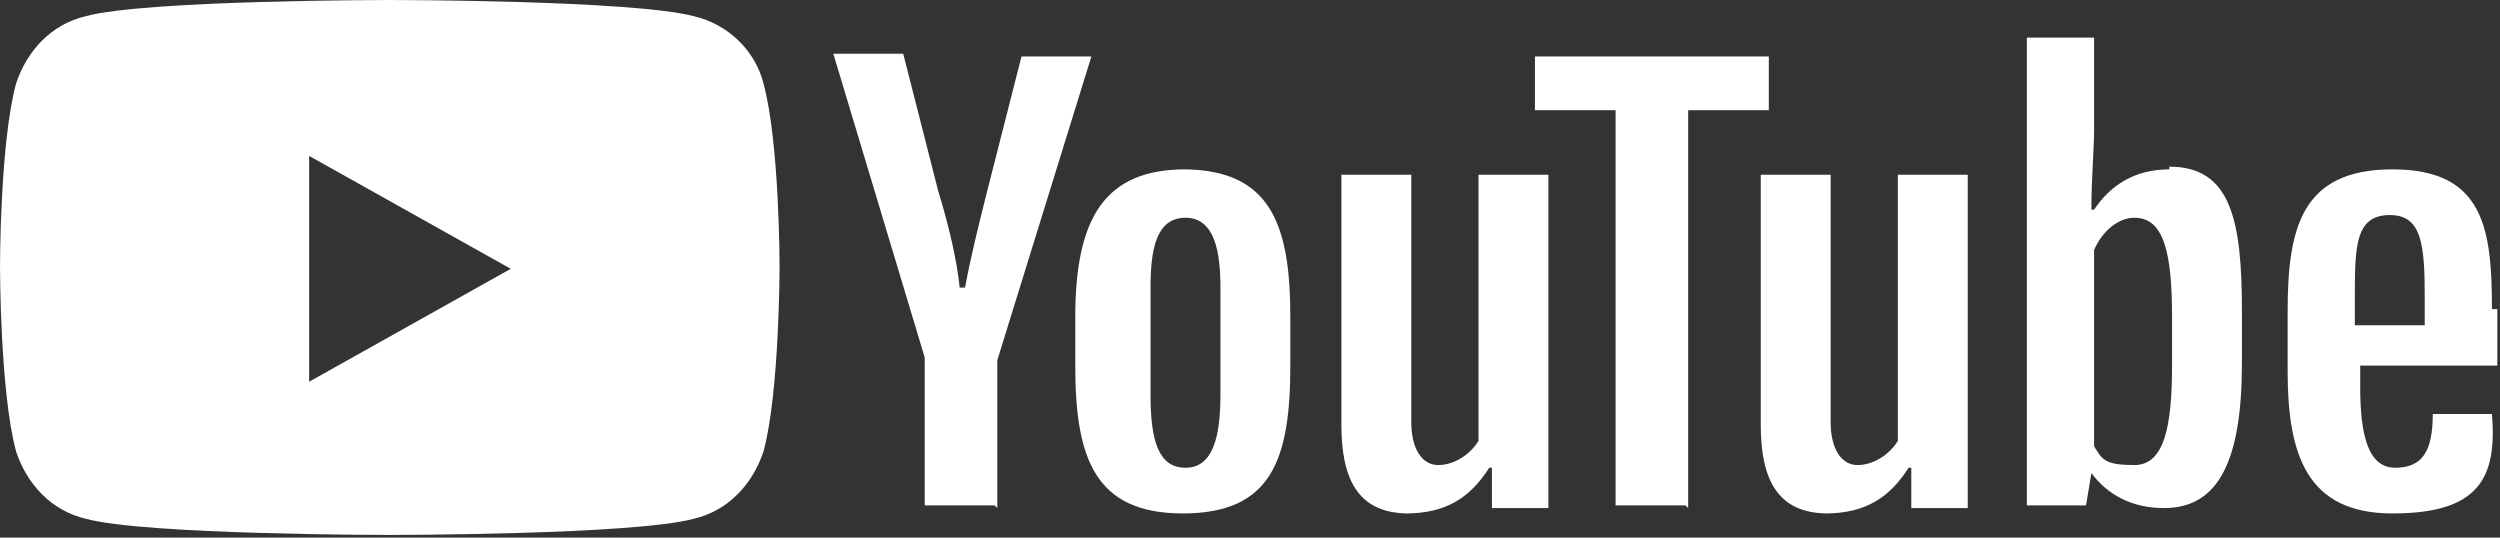<svg width="93" height="20" viewBox="0 0 93 20" fill="none" xmlns="http://www.w3.org/2000/svg">
<rect x="0" y="0" width="93" height="20" fill="#333333" stroke="none"/>
<g clip-path="url(#clip0_171_34)">
<path d="M28.4 3.1C28.1 1.9 27.1 0.9 25.8 0.6C23.5 0 14.5 0 14.5 0C14.5 0 5.4 0 3.2 0.6C1.9 0.9 1 1.9 0.6 3.1C0 5.3 0 9.9 0 9.9C0 9.9 0 14.6 0.6 16.8C1 18 1.9 19 3.2 19.3C5.4 19.9 14.5 19.9 14.5 19.9C14.5 19.9 23.6 19.9 25.8 19.3C27.1 19 28 18 28.4 16.8C29 14.6 29 9.9 29 9.9C29 9.9 29 5.3 28.4 3.1ZM11.5 14.2V5.8L19 10L11.5 14.2Z" fill="white"/>
<path d="M37.1 18.9V13.4L40.6 2.1H38L36.7 7.2C36.4 8.4 36.1 9.6 35.9 10.7H35.7C35.6 9.7 35.3 8.4 34.9 7.1L33.6 2H31L34.4 13.3V18.8H37L37.1 18.9Z" fill="white"/>
<path d="M44.1 6.3C41.1 6.3 40 8.1 40 11.8V13.6C40 17 40.7 19.1 44 19.1C47.3 19.1 48 17.1 48 13.6V11.8C48 8.4 47.3 6.3 44 6.3H44.1ZM45.4 14.7C45.4 16.3 45.1 17.4 44.1 17.4C43.1 17.4 42.8 16.4 42.8 14.7V10.7C42.8 9.3 43 8.1 44.1 8.1C45.2 8.1 45.4 9.4 45.4 10.7V14.7Z" fill="white"/>
<path d="M52.3 19.1C53.8 19.1 54.7 18.5 55.4 17.4H55.5V18.9H57.6V6.5H55V16.4C54.7 16.9 54.1 17.3 53.5 17.3C52.9 17.3 52.5 16.7 52.5 15.7V6.5H49.9V15.8C49.9 17.8 50.5 19.1 52.4 19.1H52.3Z" fill="white"/>
<path d="M62.8 18.9V4.1H65.8V2.1H57.1V4.1H60.1V18.8H62.7L62.8 18.9Z" fill="white"/>
<path d="M67.9 19.1C69.4 19.1 70.3 18.5 71 17.4H71.1V18.9H73.2V6.5H70.6V16.4C70.3 16.9 69.7 17.3 69.1 17.3C68.5 17.3 68.1 16.7 68.1 15.7V6.5H65.5V15.8C65.5 17.8 66.1 19.1 68 19.1H67.9Z" fill="white"/>
<path d="M80.7 6.3C79.4 6.3 78.5 6.9 77.9 7.8H77.8C77.8 6.6 77.9 5.6 77.9 4.8V1.4H75.4V12.1V18.8H77.6L77.8 17.6C78.4 18.4 79.3 18.9 80.5 18.9C82.5 18.9 83.4 17.2 83.4 13.5V11.6C83.4 8.2 83 6.2 80.7 6.2V6.3ZM80.8 13.6C80.8 15.9 80.5 17.3 79.4 17.3C78.3 17.3 78.2 17.1 77.9 16.6V9.3C78.2 8.6 78.8 8.1 79.4 8.1C80.5 8.1 80.8 9.4 80.8 11.8V13.7V13.6Z" fill="white"/>
<path d="M92.7 11.5C92.7 8.5 92.4 6.3 89 6.3C85.6 6.3 85.1 8.5 85.1 11.6V13.8C85.1 16.9 85.8 19.1 89 19.1C92.2 19.1 92.9 17.8 92.7 15.4H90.5C90.5 16.8 90.1 17.4 89.1 17.4C88.1 17.4 87.8 16.2 87.8 14.4V13.6H92.9V11.5H92.7ZM88.9 8C90.1 8 90.2 9.1 90.2 11.1V12.1H87.6V11.1C87.6 9.2 87.6 8 88.9 8Z" fill="white"/>
</g>
<defs>
<clipPath id="clip0_171_34">
<rect width="93" height="20" fill="white"/>
</clipPath>
</defs>
</svg>
